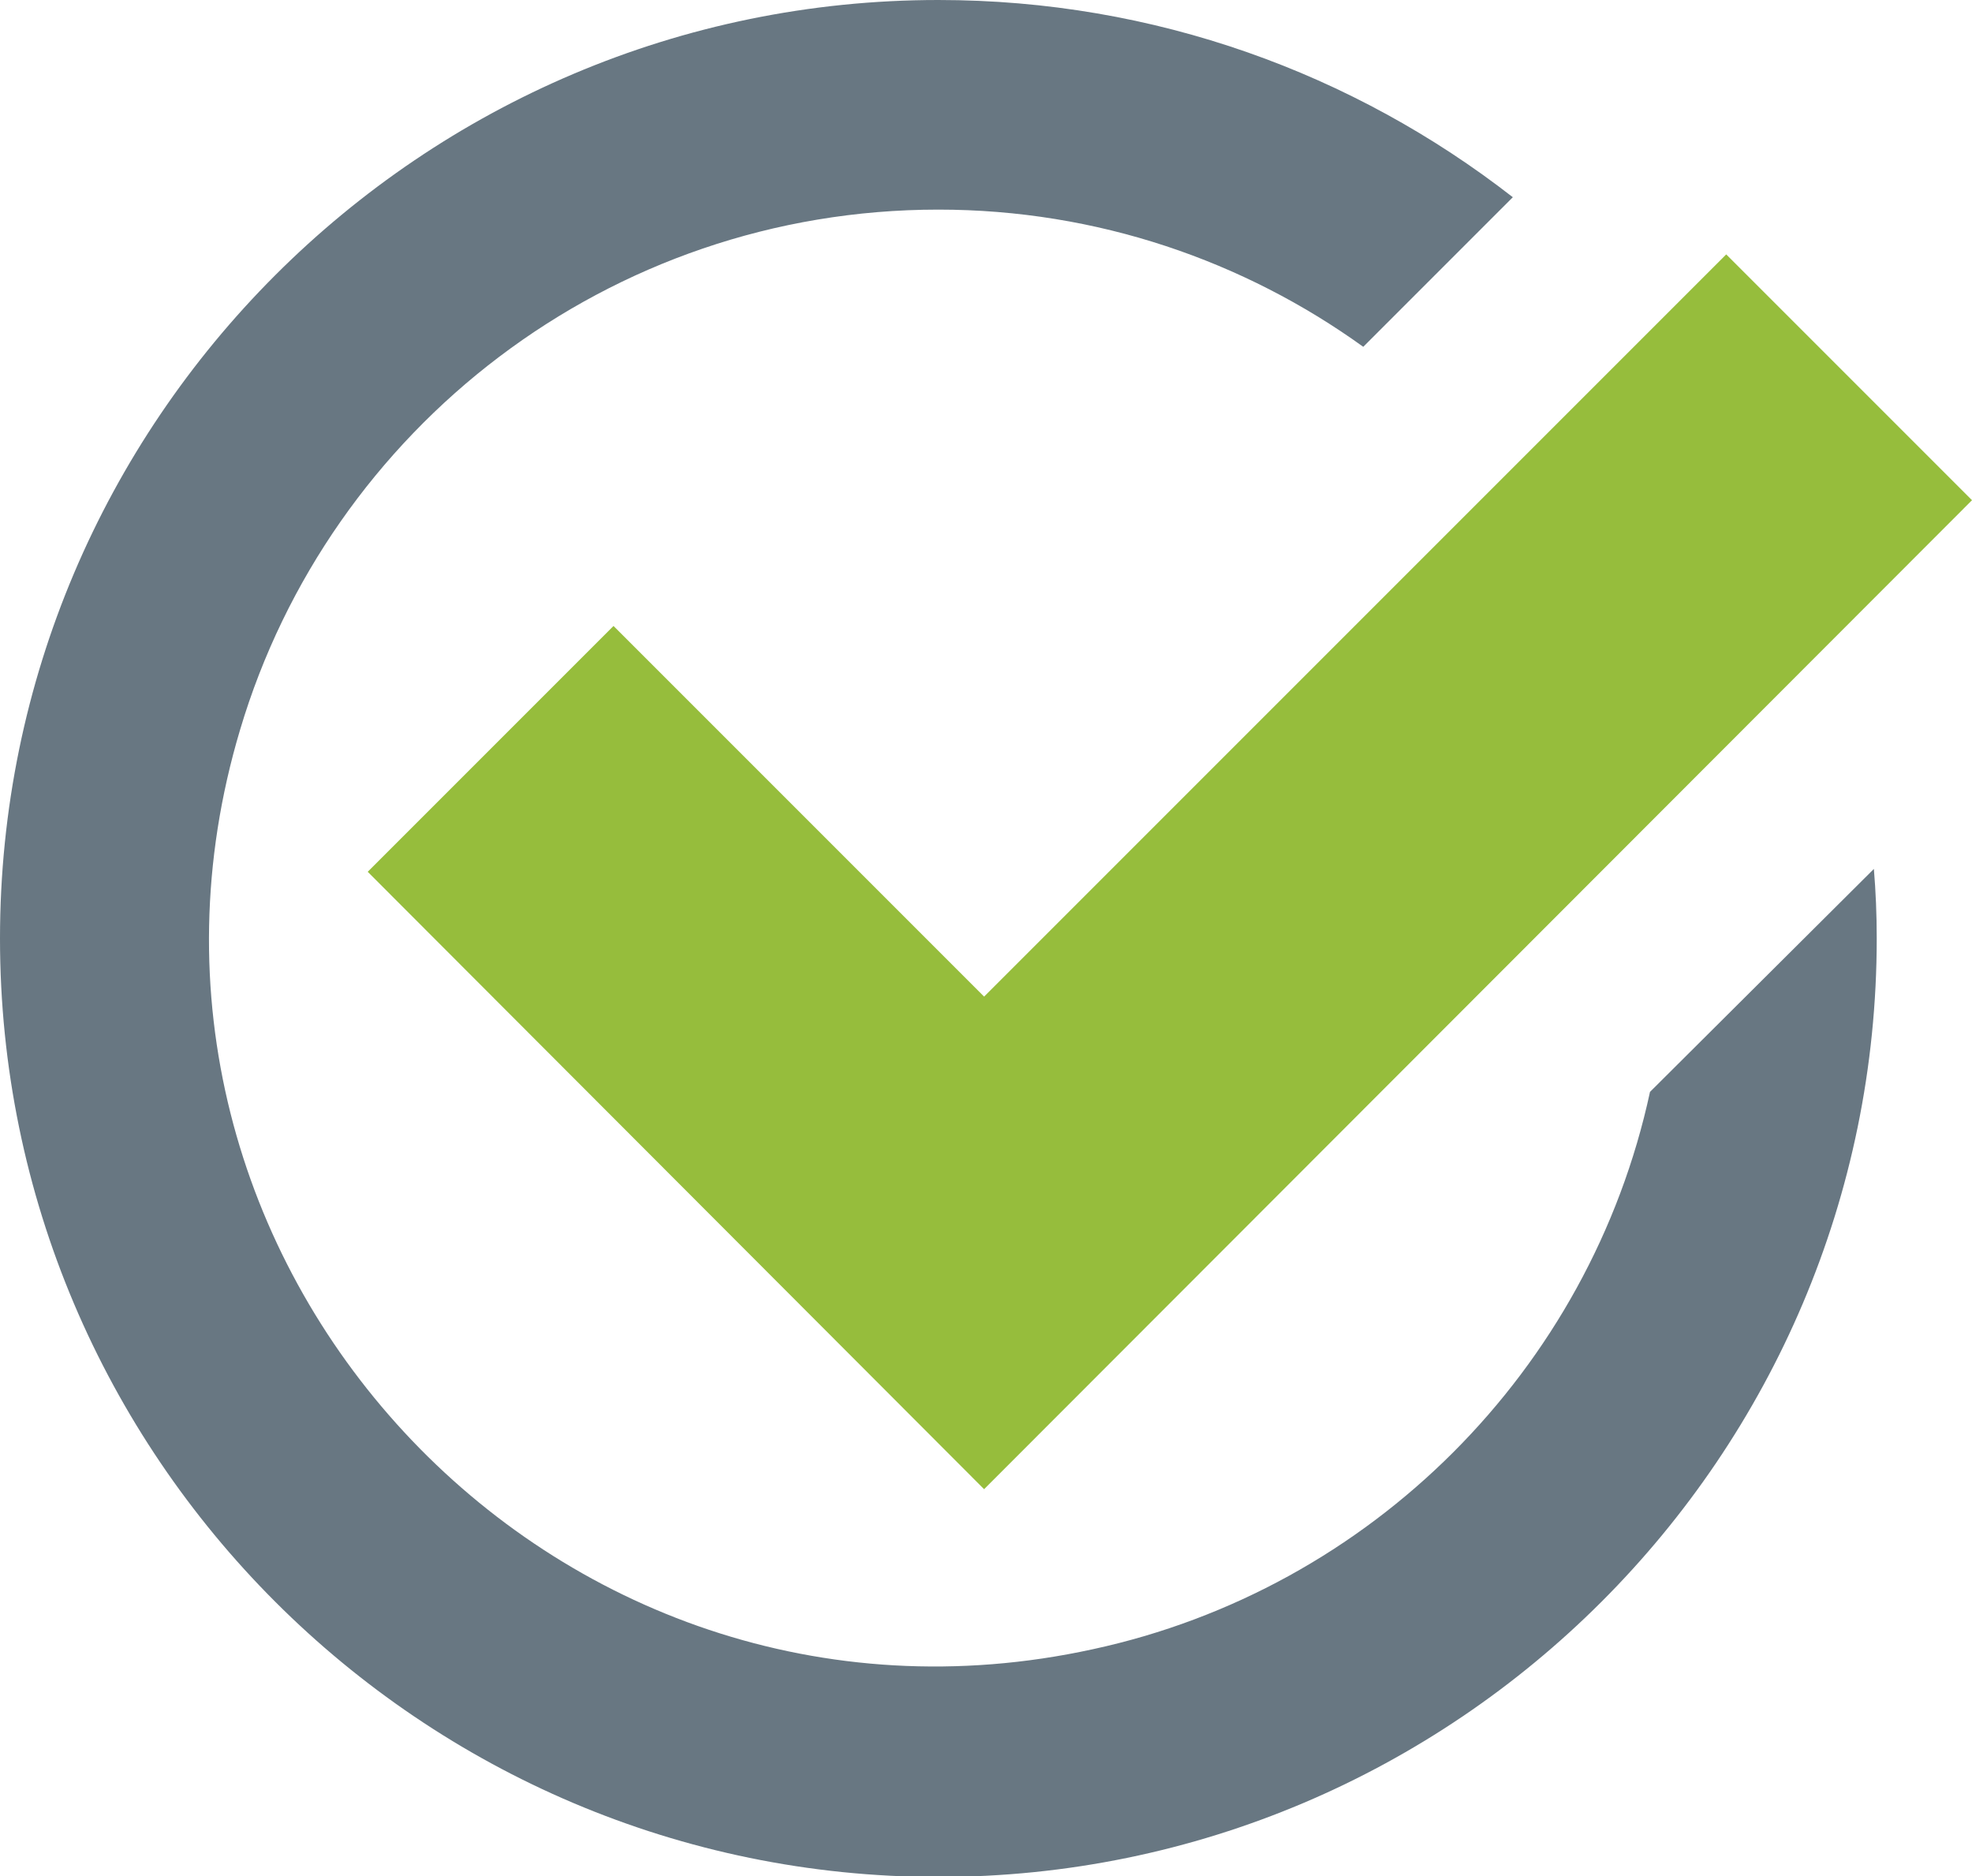 <?xml version="1.0" encoding="UTF-8"?> <svg xmlns="http://www.w3.org/2000/svg" xmlns:xlink="http://www.w3.org/1999/xlink" version="1.1" id="Layer_1" x="0px" y="0px" viewBox="0 0 207 196.9" style="enable-background:new 0 0 207 196.9;" xml:space="preserve"> <style type="text/css"> .st0{clip-path:url(#SVGID_00000018954657992936386820000005040423003935702150_);fill:#687782;} .st1{clip-path:url(#SVGID_00000018954657992936386820000005040423003935702150_);fill:#96BD3C;} </style> <g> <defs> <rect id="SVGID_1_" width="207" height="196.9"></rect> </defs> <clipPath id="SVGID_00000154397344835081933160000017264729100045620147_"> <use xlink:href="#SVGID_1_" style="overflow:visible;"></use> </clipPath> <path style="clip-path:url(#SVGID_00000154397344835081933160000017264729100045620147_);fill:#687782;" d="M173.2,114.6 c-6.3,29.2-29.3,52.2-58.5,58.5C57.9,185.5,8.6,132.1,25.2,76.6C34.6,45,63.9,22,98.5,22c16.7,0,32.1,5.4,44.6,14.4l15.7-15.7 C142.1,7.7,121.2,0,98.5,0C44.2,0,0,44.2,0,98.5s44.2,98.5,98.5,98.5s98.5-44.2,98.5-98.5c0-2.5-0.1-4.9-0.3-7.3L173.2,114.6z"></path> <polygon style="clip-path:url(#SVGID_00000154397344835081933160000017264729100045620147_);fill:#96BD3C;" points="103.3,104.6 64.4,65.7 38.6,91.5 103.3,156.3 207,52.5 181.2,26.7 "></polygon> </g> </svg> 